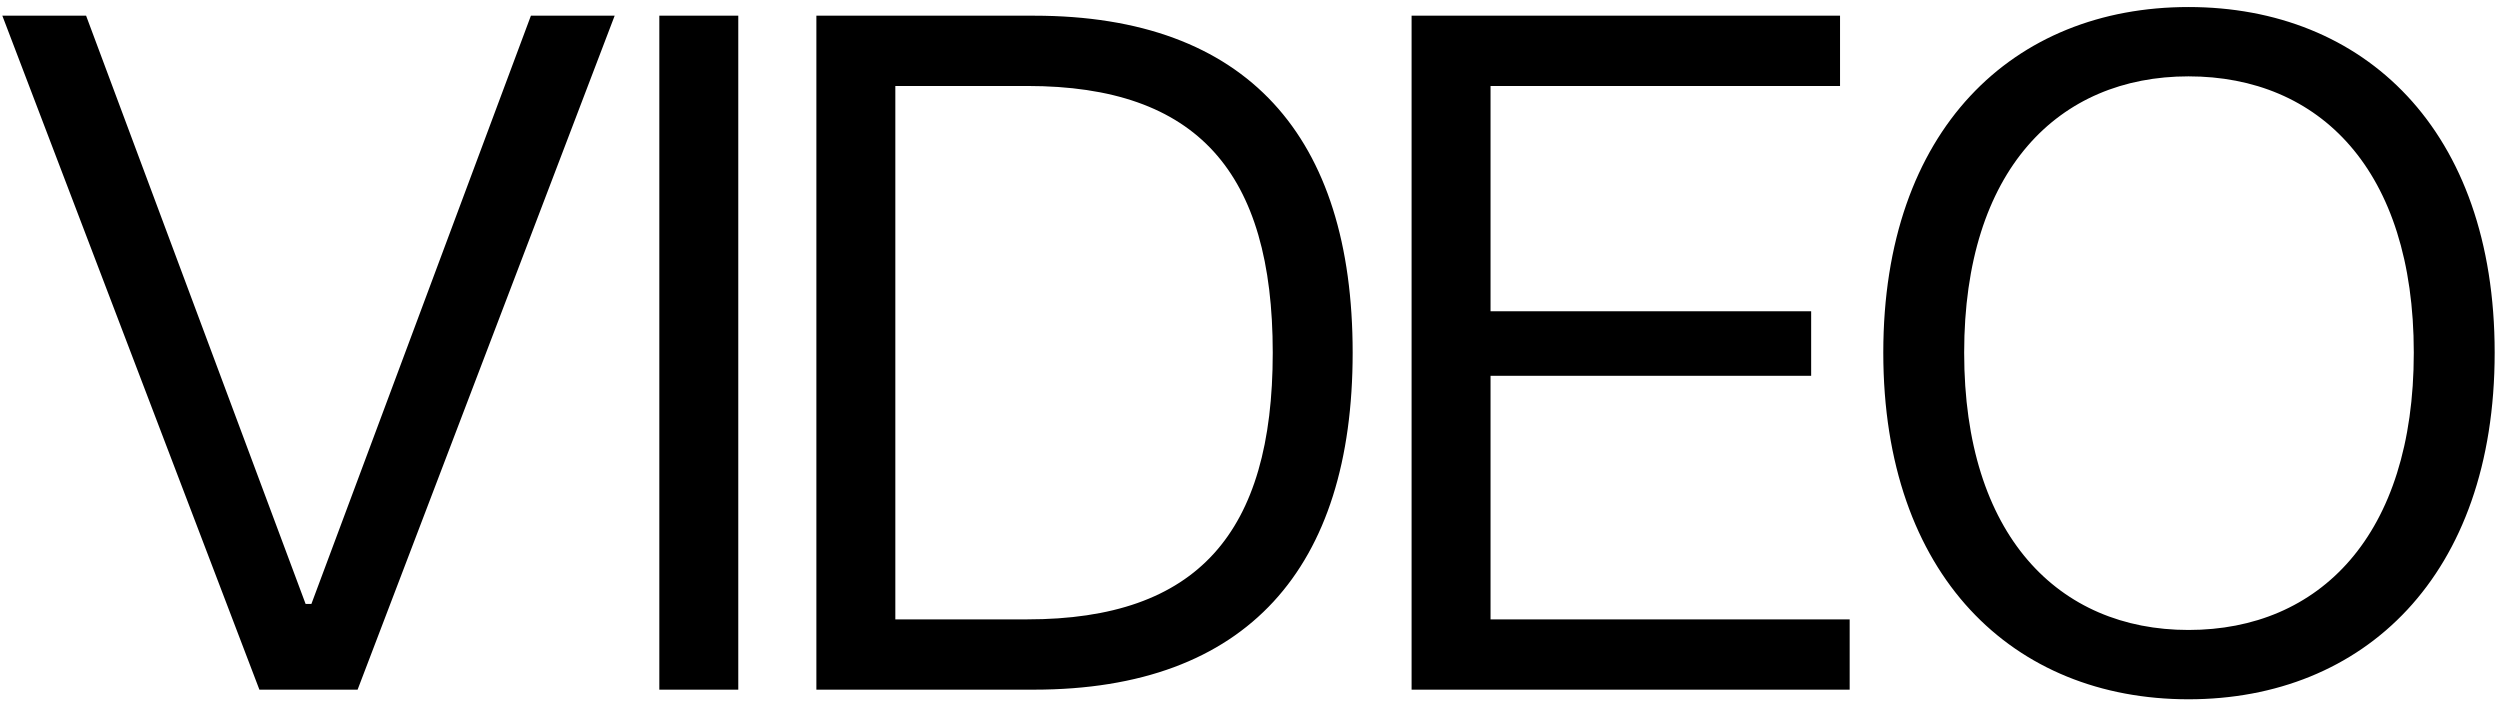 <svg width="203" height="57" viewBox="0 0 203 57" fill="none" xmlns="http://www.w3.org/2000/svg">
	<path
		d="M21.063 56L0.189 1.274H6.991L24.816 49.042H25.285L43.11 1.274H49.911L29.037 56H21.063ZM53.537 56V1.274H59.948V56H53.537ZM66.29 56V1.274H83.959C101.315 1.274 109.836 11.125 109.836 28.637C109.836 46.071 101.315 56 83.959 56H66.29ZM72.701 50.293H83.412C97.249 50.293 103.347 43.257 103.347 28.637C103.347 14.018 97.249 6.981 83.412 6.981H72.701V50.293ZM114.621 56V1.274H149.411V6.981H121.032V25.276H147.066V30.514H121.032V50.293H150.193V56H114.621ZM177.706 56.782C163.477 56.782 152.923 46.775 152.923 28.637C152.923 10.499 163.477 0.571 177.706 0.571C191.935 0.571 202.567 10.499 202.567 28.637C202.567 46.775 191.935 56.782 177.706 56.782ZM177.706 51.153C188.338 51.153 196 43.491 196 28.637C196 13.783 188.338 6.2 177.706 6.2C167.152 6.2 159.49 13.783 159.49 28.637C159.49 43.491 167.152 51.153 177.706 51.153Z"
		fill="black" />
</svg>